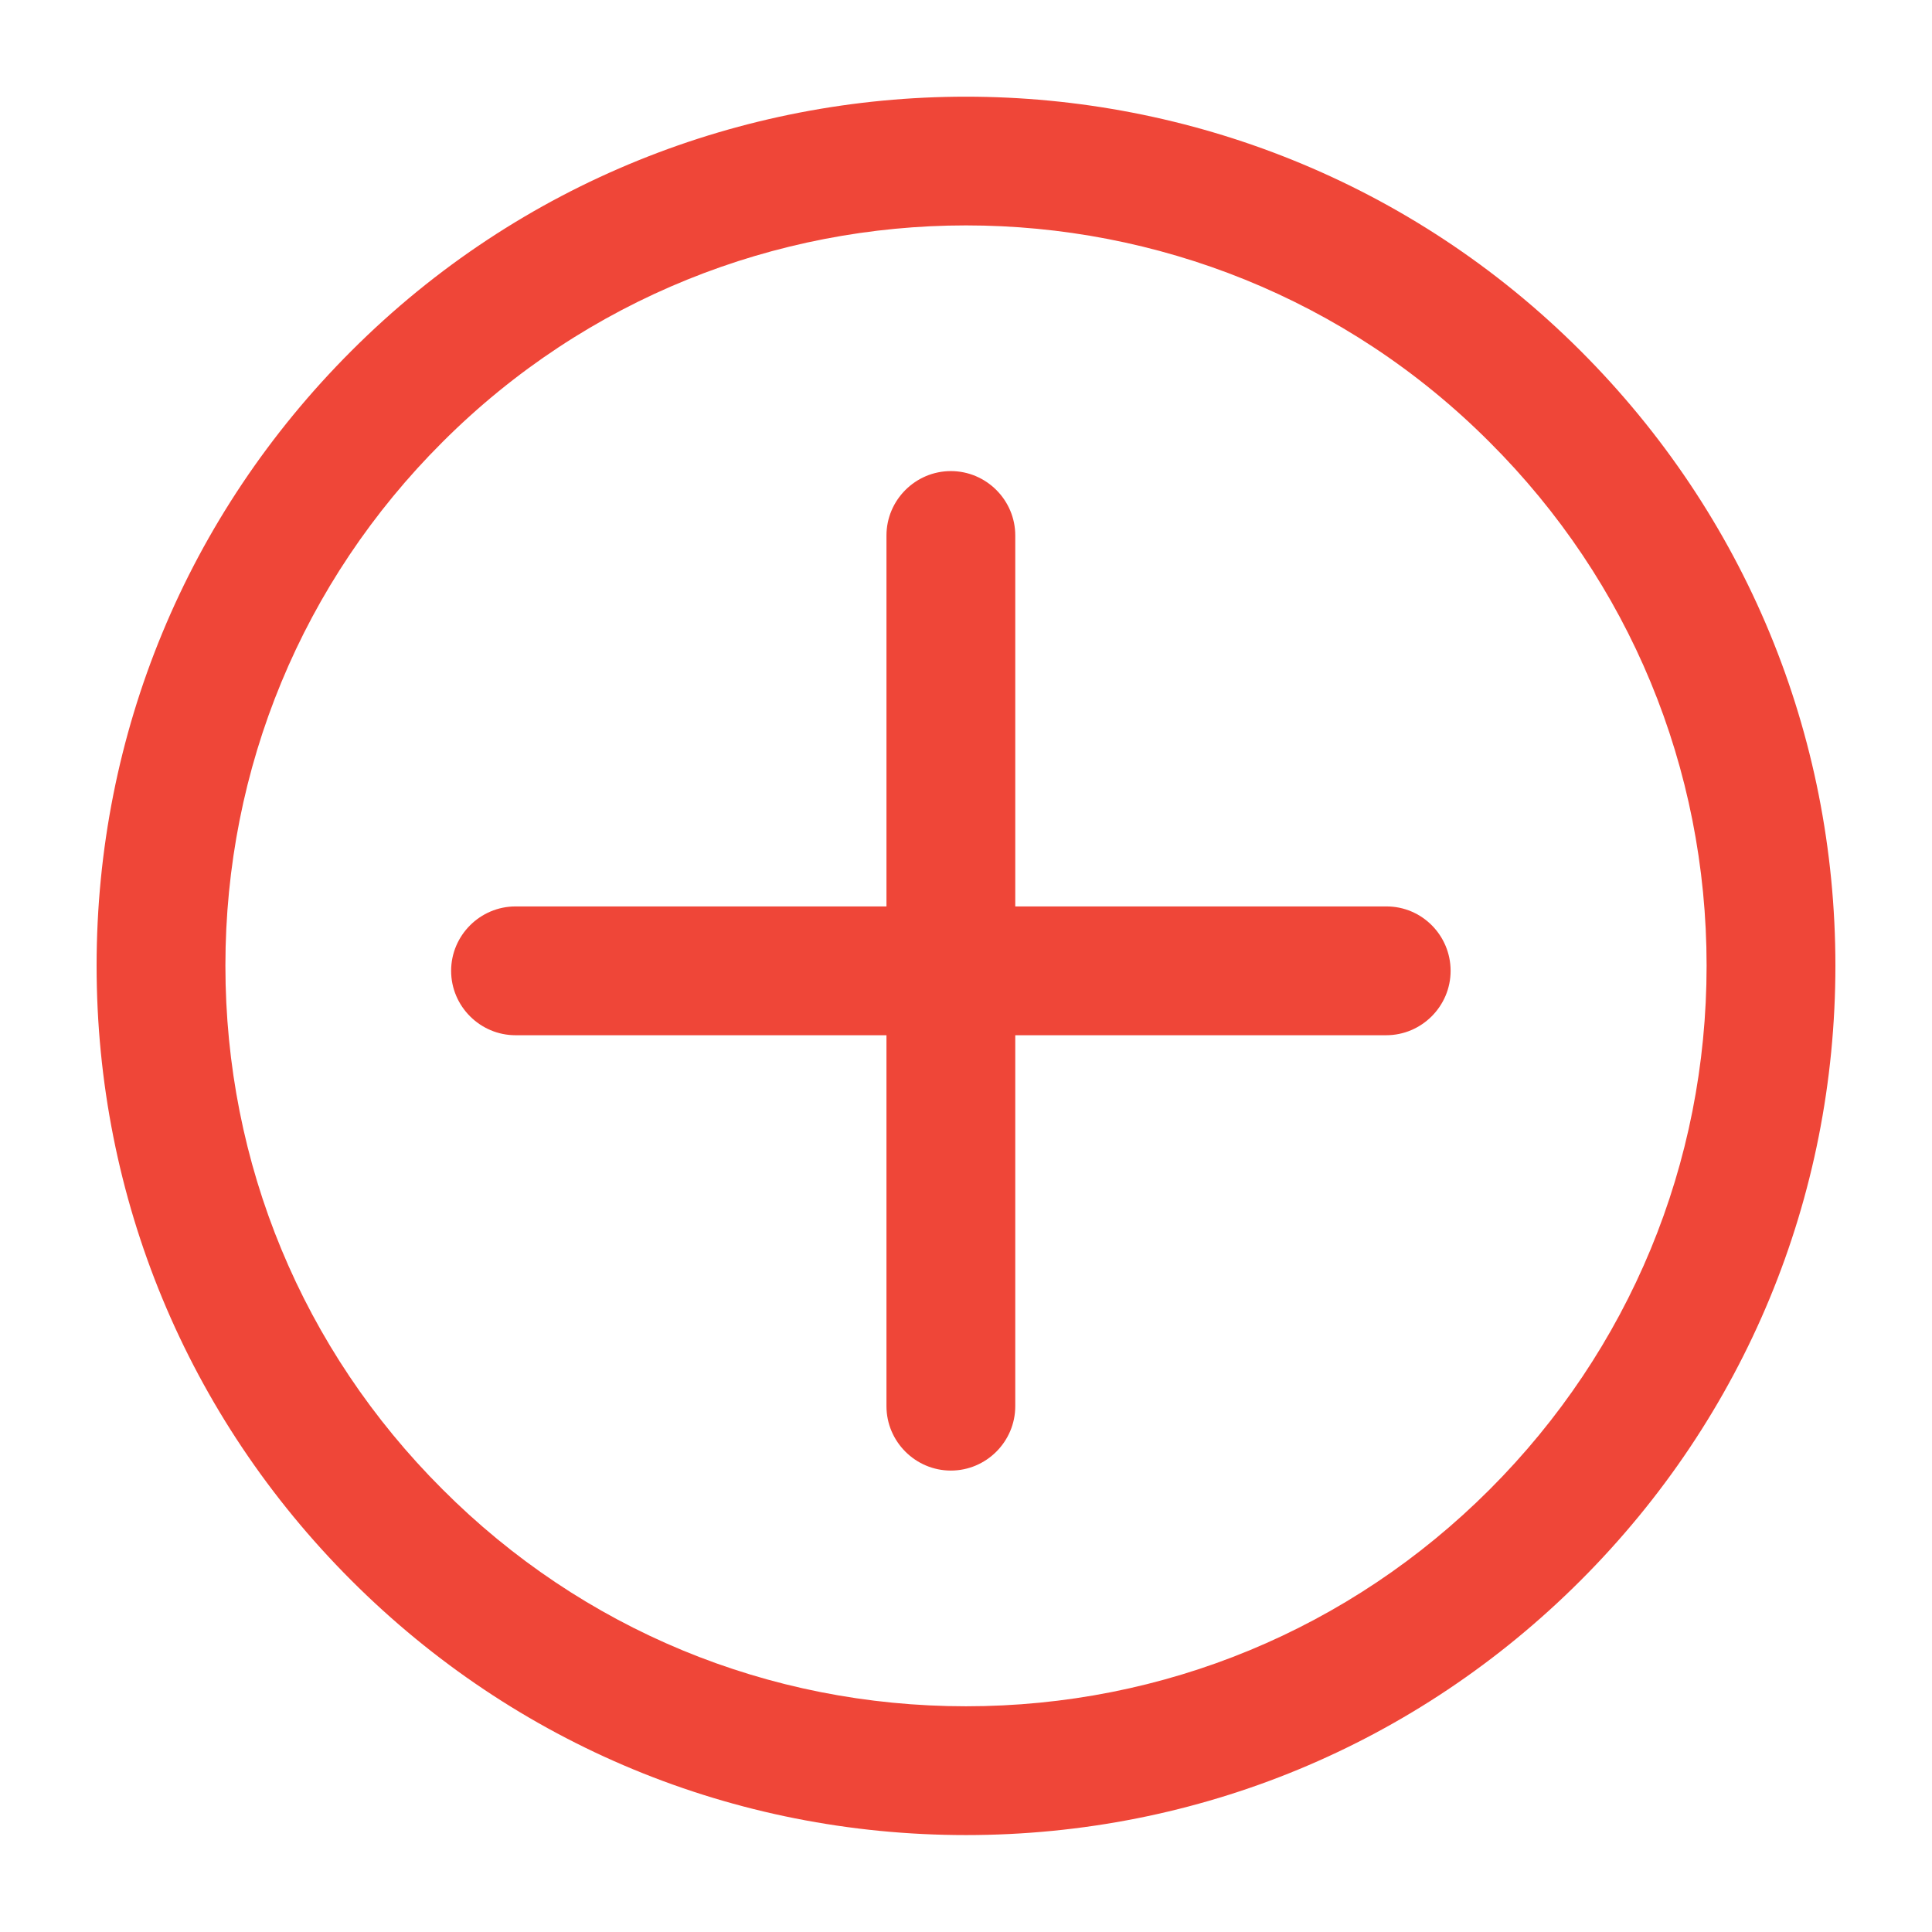 <?xml version="1.0" encoding="utf-8"?>
<!-- Generator: Adobe Illustrator 25.4.1, SVG Export Plug-In . SVG Version: 6.00 Build 0)  -->
<svg version="1.1" id="Layer_1" xmlns="http://www.w3.org/2000/svg" xmlns:xlink="http://www.w3.org/1999/xlink" x="0px" y="0px"
	 viewBox="0 0 60 60" style="enable-background:new 0 0 60 60;" xml:space="preserve">
<style type="text/css">
	.st0{fill:#EF4638;}
</style>
<g>
	<path class="st0" d="M49.09,10.9c-10.53-10.53-27.66-10.53-38.18,0C5.81,16,3,22.78,3,29.99c0,7.21,2.81,13.99,7.91,19.09
		c5.1,5.1,11.88,7.91,19.09,7.91c0,0,0,0,0,0c7.21,0,13.99-2.81,19.09-7.91c5.1-5.1,7.91-11.88,7.91-19.09
		C57,22.78,54.19,16,49.09,10.9z M46.26,46.26C41.92,50.6,36.14,52.99,30,52.99c-6.14,0-11.92-2.39-16.26-6.74
		C9.39,41.91,7,36.14,7,29.99c0-6.14,2.39-11.92,6.74-16.26C18.22,9.25,24.11,7,30,7c5.89,0,11.78,2.24,16.26,6.73
		C50.61,18.07,53,23.85,53,29.99C53,36.14,50.61,41.91,46.26,46.26z"/>
	<path class="st0" d="M43.06,28.15H31.53V16.63c0-1.1-0.9-2-2-2s-2,0.9-2,2v11.52H16.01c-1.1,0-2,0.9-2,2s0.9,2,2,2h11.52v11.52
		c0,1.1,0.9,2,2,2s2-0.9,2-2V32.15h11.52c1.1,0,2-0.9,2-2S44.16,28.15,43.06,28.15z"/>
</g>
</svg>
